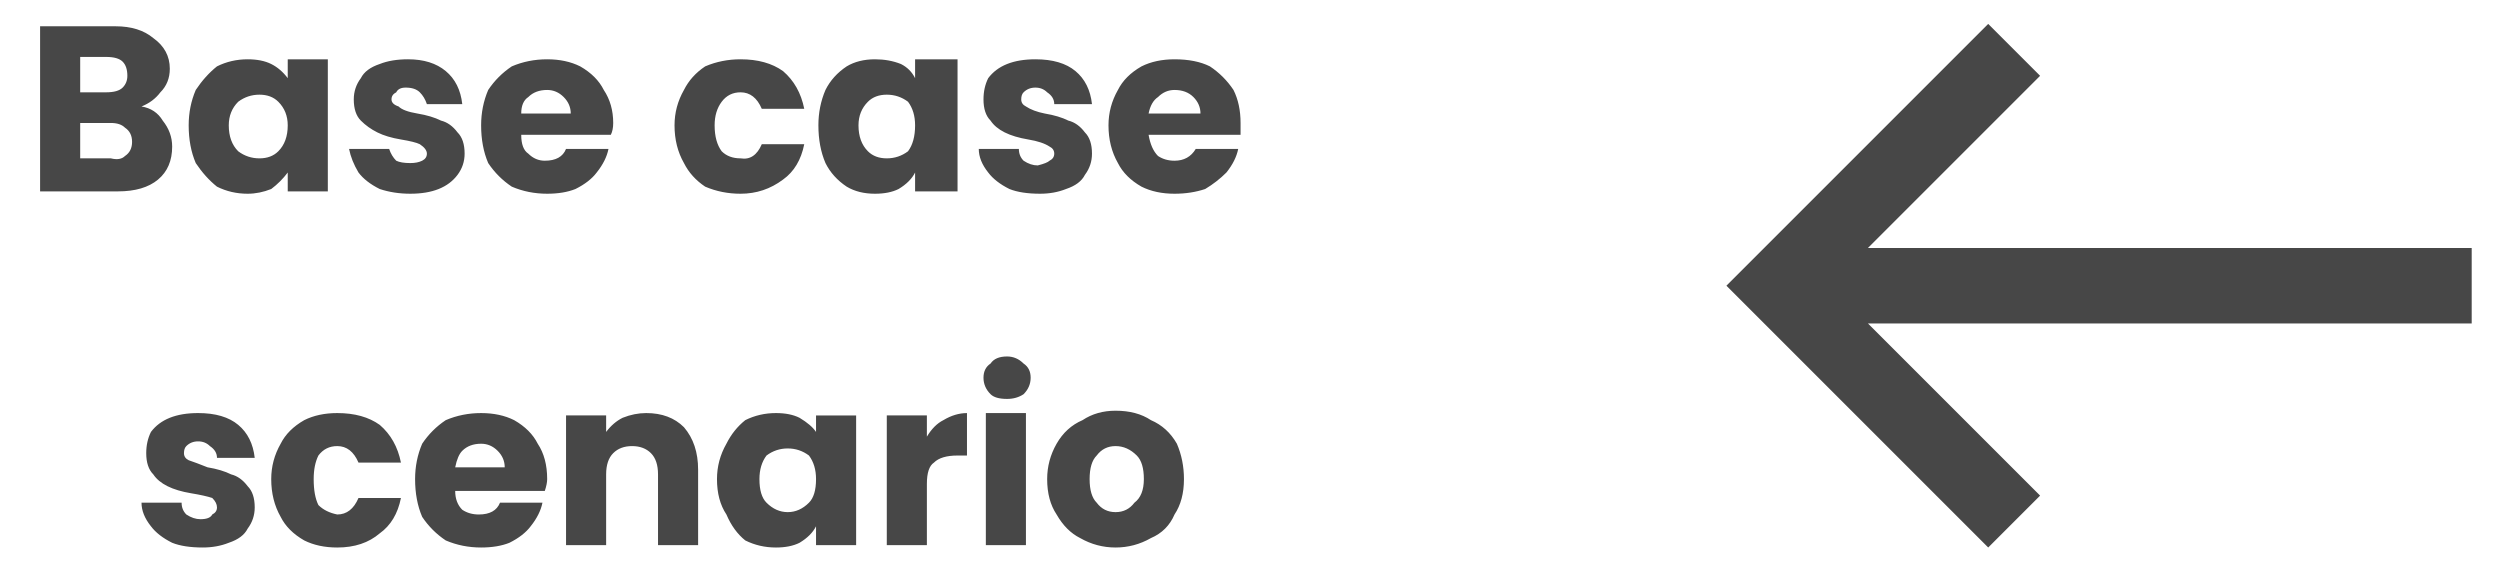 <svg version="1.2" xmlns="http://www.w3.org/2000/svg" viewBox="0 0 106 24" width="105" height="24">
	<title>Group 412-svg</title>
	<style>
		.s0 { fill: #474747 } 
	</style>
	<path id="Layer" class="s0" d="m73.2 12l11.1-11.1l2.2 2.2l-7.3 7.3h25.6v3.2h-25.6l7.3 7.3l-2.2 2.2z" />
	<path id="Layer" fill-rule="evenodd" class="s0" d="m6 4.4q0.6 0.1 0.9 0.6q0.4 0.5 0.4 1.1q0 0.9-0.6 1.4q-0.6 0.5-1.7 0.5h-3.3v-7h3.2q1 0 1.6 0.5q0.7 0.5 0.7 1.3q0 0.6-0.4 1q-0.3 0.4-0.8 0.6zm-2.6-0.6h1.1q0.5 0 0.7-0.2q0.2-0.2 0.2-0.5q0-0.4-0.2-0.6q-0.2-0.2-0.7-0.2h-1.1zm1.3 2.8q0.4 0.1 0.6-0.1q0.3-0.2 0.3-0.6q0-0.4-0.3-0.6q-0.2-0.2-0.6-0.2h-1.3v1.5zm3.3-1.4q0-0.8 0.3-1.5q0.4-0.6 0.9-1q0.6-0.3 1.3-0.3q0.6 0 1 0.2q0.4 0.2 0.7 0.6v-0.8h1.7v5.6h-1.7v-0.8q-0.3 0.4-0.7 0.7q-0.5 0.2-1 0.2q-0.7 0-1.3-0.3q-0.5-0.4-0.9-1q-0.3-0.7-0.3-1.6zm4.2 0q0-0.6-0.4-1q-0.3-0.3-0.8-0.3q-0.5 0-0.9 0.3q-0.4 0.4-0.4 1q0 0.7 0.4 1.1q0.4 0.3 0.9 0.3q0.5 0 0.8-0.3q0.4-0.4 0.4-1.1zm5.2 2.9q-0.7 0-1.3-0.2q-0.6-0.3-0.9-0.7q-0.3-0.5-0.4-1h1.7q0.1 0.3 0.3 0.5q0.2 0.1 0.6 0.1q0.3 0 0.5-0.1q0.2-0.1 0.2-0.3q0-0.2-0.3-0.4q-0.2-0.1-0.8-0.2q-0.6-0.1-1-0.3q-0.4-0.2-0.7-0.5q-0.3-0.3-0.3-0.9q0-0.5 0.3-0.9q0.2-0.4 0.8-0.6q0.5-0.2 1.2-0.2q1 0 1.6 0.5q0.6 0.5 0.7 1.4h-1.5q-0.1-0.3-0.3-0.5q-0.2-0.2-0.6-0.2q-0.3 0-0.4 0.2q-0.2 0.1-0.2 0.3q0 0.2 0.3 0.3q0.2 0.2 0.8 0.3q0.6 0.1 1 0.3q0.4 0.1 0.7 0.5q0.3 0.3 0.3 0.9q0 0.5-0.3 0.9q-0.3 0.4-0.8 0.6q-0.5 0.2-1.2 0.2zm8.6-3q0 0.3-0.1 0.5h-3.8q0 0.6 0.3 0.8q0.3 0.3 0.7 0.3q0.7 0 0.9-0.5h1.8q-0.1 0.5-0.5 1q-0.3 0.4-0.9 0.7q-0.5 0.2-1.2 0.2q-0.8 0-1.5-0.3q-0.6-0.4-1-1q-0.3-0.7-0.3-1.6q0-0.8 0.3-1.5q0.4-0.6 1-1q0.7-0.3 1.5-0.3q0.8 0 1.4 0.3q0.7 0.4 1 1q0.4 0.6 0.4 1.4zm-1.8-0.4q0-0.4-0.3-0.7q-0.3-0.3-0.7-0.3q-0.5 0-0.8 0.3q-0.3 0.2-0.3 0.7zm4.4 0.5q0-0.8 0.4-1.5q0.3-0.6 0.9-1q0.7-0.3 1.5-0.3q1.1 0 1.8 0.5q0.7 0.6 0.9 1.6h-1.8q-0.3-0.7-0.9-0.7q-0.5 0-0.8 0.4q-0.3 0.4-0.3 1q0 0.7 0.3 1.1q0.3 0.3 0.8 0.3q0.6 0.1 0.9-0.6h1.8q-0.2 1-0.9 1.5q-0.8 0.6-1.8 0.6q-0.8 0-1.5-0.3q-0.6-0.4-0.9-1q-0.4-0.7-0.4-1.6zm6.1 0q0-0.8 0.3-1.5q0.3-0.6 0.9-1q0.5-0.3 1.2-0.3q0.6 0 1.1 0.2q0.4 0.2 0.6 0.6v-0.8h1.8v5.6h-1.8v-0.8q-0.2 0.4-0.7 0.7q-0.4 0.2-1 0.2q-0.7 0-1.2-0.3q-0.6-0.4-0.9-1q-0.3-0.7-0.3-1.6zm4.1 0q0-0.6-0.3-1q-0.4-0.3-0.9-0.3q-0.5 0-0.8 0.3q-0.4 0.4-0.4 1q0 0.7 0.4 1.1q0.3 0.3 0.8 0.3q0.5 0 0.9-0.3q0.3-0.4 0.3-1.1zm5.3 2.9q-0.8 0-1.3-0.2q-0.6-0.3-0.9-0.7q-0.4-0.5-0.4-1h1.7q0 0.3 0.2 0.5q0.3 0.2 0.6 0.2q0.4-0.1 0.5-0.2q0.2-0.1 0.2-0.3q0-0.2-0.2-0.3q-0.3-0.2-0.9-0.3q-0.6-0.1-1-0.3q-0.4-0.2-0.6-0.5q-0.3-0.3-0.3-0.9q0-0.5 0.2-0.9q0.3-0.4 0.8-0.6q0.5-0.2 1.2-0.2q1.1 0 1.7 0.5q0.6 0.5 0.7 1.4h-1.6q0-0.3-0.3-0.5q-0.2-0.2-0.5-0.2q-0.3 0-0.5 0.2q-0.1 0.1-0.1 0.3q0 0.2 0.2 0.3q0.3 0.2 0.8 0.3q0.6 0.1 1 0.3q0.4 0.1 0.7 0.5q0.3 0.3 0.3 0.9q0 0.5-0.3 0.9q-0.2 0.4-0.8 0.6q-0.5 0.2-1.1 0.2zm8.5-3q0 0.3 0 0.5h-3.9q0.1 0.6 0.4 0.9q0.3 0.2 0.7 0.2q0.6 0 0.9-0.5h1.8q-0.1 0.5-0.5 1q-0.4 0.4-0.9 0.7q-0.6 0.2-1.3 0.2q-0.8 0-1.4-0.3q-0.7-0.4-1-1q-0.4-0.7-0.4-1.6q0-0.8 0.4-1.5q0.3-0.6 1-1q0.6-0.3 1.4-0.3q0.9 0 1.5 0.3q0.6 0.4 1 1q0.3 0.6 0.3 1.4zm-1.7-0.4q0-0.4-0.3-0.7q-0.3-0.3-0.8-0.3q-0.4 0-0.7 0.3q-0.3 0.2-0.4 0.7zm-42.3 18.4q-0.8 0-1.3-0.2q-0.6-0.3-0.9-0.7q-0.4-0.5-0.4-1h1.7q0 0.3 0.2 0.5q0.3 0.2 0.6 0.2q0.4 0 0.5-0.2q0.2-0.1 0.2-0.3q0-0.2-0.2-0.4q-0.3-0.1-0.9-0.2q-0.6-0.1-1-0.3q-0.4-0.2-0.6-0.5q-0.3-0.3-0.3-0.9q0-0.5 0.2-0.9q0.3-0.4 0.8-0.6q0.5-0.2 1.2-0.2q1.1 0 1.7 0.5q0.6 0.5 0.7 1.4h-1.6q0-0.3-0.3-0.5q-0.2-0.2-0.5-0.2q-0.3 0-0.5 0.2q-0.1 0.1-0.1 0.3q0 0.2 0.2 0.3q0.3 0.1 0.8 0.3q0.6 0.1 1 0.3q0.4 0.1 0.7 0.5q0.3 0.3 0.3 0.9q0 0.5-0.3 0.9q-0.2 0.4-0.8 0.6q-0.5 0.2-1.1 0.2zm2.9-2.9q0-0.8 0.4-1.5q0.3-0.6 1-1q0.6-0.3 1.4-0.3q1.1 0 1.8 0.5q0.7 0.6 0.9 1.6h-1.8q-0.3-0.7-0.9-0.7q-0.5 0-0.8 0.4q-0.2 0.4-0.2 1q0 0.7 0.2 1.1q0.3 0.3 0.8 0.4q0.6 0 0.9-0.7h1.8q-0.2 1-0.9 1.5q-0.7 0.6-1.8 0.6q-0.8 0-1.4-0.3q-0.7-0.4-1-1q-0.4-0.7-0.4-1.6zm11.7 0q0 0.2-0.1 0.5h-3.8q0 0.5 0.3 0.8q0.3 0.2 0.7 0.2q0.7 0 0.9-0.5h1.8q-0.1 0.5-0.5 1q-0.3 0.4-0.9 0.7q-0.5 0.2-1.2 0.2q-0.8 0-1.5-0.3q-0.6-0.4-1-1q-0.3-0.7-0.3-1.6q0-0.8 0.3-1.5q0.4-0.6 1-1q0.7-0.3 1.5-0.3q0.8 0 1.4 0.3q0.7 0.4 1 1q0.4 0.6 0.4 1.5zm-1.8-0.5q0-0.4-0.3-0.7q-0.3-0.3-0.7-0.3q-0.5 0-0.8 0.3q-0.2 0.2-0.3 0.7zm6-2.3q1 0 1.6 0.6q0.6 0.7 0.6 1.8v3.2h-1.7v-3q0-0.6-0.3-0.9q-0.3-0.3-0.8-0.3q-0.5 0-0.8 0.3q-0.3 0.3-0.3 0.9v3h-1.7v-5.5h1.7v0.7q0.3-0.4 0.7-0.6q0.5-0.2 1-0.2zm3 2.8q0-0.8 0.4-1.5q0.3-0.6 0.8-1q0.6-0.3 1.3-0.3q0.6 0 1 0.2q0.5 0.3 0.7 0.6v-0.7h1.7v5.5h-1.7v-0.8q-0.2 0.4-0.7 0.7q-0.4 0.2-1 0.2q-0.7 0-1.3-0.3q-0.5-0.4-0.8-1.1q-0.4-0.6-0.4-1.5zm4.2 0q0-0.6-0.3-1q-0.4-0.3-0.9-0.3q-0.5 0-0.9 0.3q-0.3 0.4-0.3 1q0 0.7 0.3 1q0.4 0.4 0.9 0.4q0.5 0 0.9-0.4q0.3-0.3 0.3-1zm4.7-1.8q0.3-0.5 0.7-0.7q0.5-0.3 1-0.3v1.8h-0.4q-0.7 0-1 0.3q-0.3 0.2-0.3 0.9v2.6h-1.7v-5.5h1.7zm3.4-1.6q-0.5 0-0.7-0.2q-0.3-0.3-0.3-0.7q0-0.4 0.3-0.6q0.2-0.3 0.7-0.3q0.4 0 0.7 0.3q0.3 0.2 0.3 0.6q0 0.4-0.3 0.7q-0.3 0.2-0.7 0.2zm0.8 0.6v5.6h-1.7v-5.6zm3.8 5.7q-0.8 0-1.5-0.4q-0.6-0.3-1-1q-0.4-0.6-0.4-1.5q0-0.8 0.4-1.5q0.4-0.7 1.1-1q0.6-0.4 1.4-0.4q0.9 0 1.5 0.4q0.7 0.3 1.1 1q0.3 0.7 0.3 1.5q0 0.9-0.4 1.5q-0.3 0.7-1 1q-0.7 0.4-1.5 0.4zm0-1.5q0.5 0 0.8-0.4q0.4-0.3 0.4-1q0-0.7-0.3-1q-0.4-0.4-0.9-0.4q-0.5 0-0.8 0.4q-0.3 0.3-0.3 1q0 0.7 0.3 1q0.3 0.4 0.8 0.4z" />
</svg>